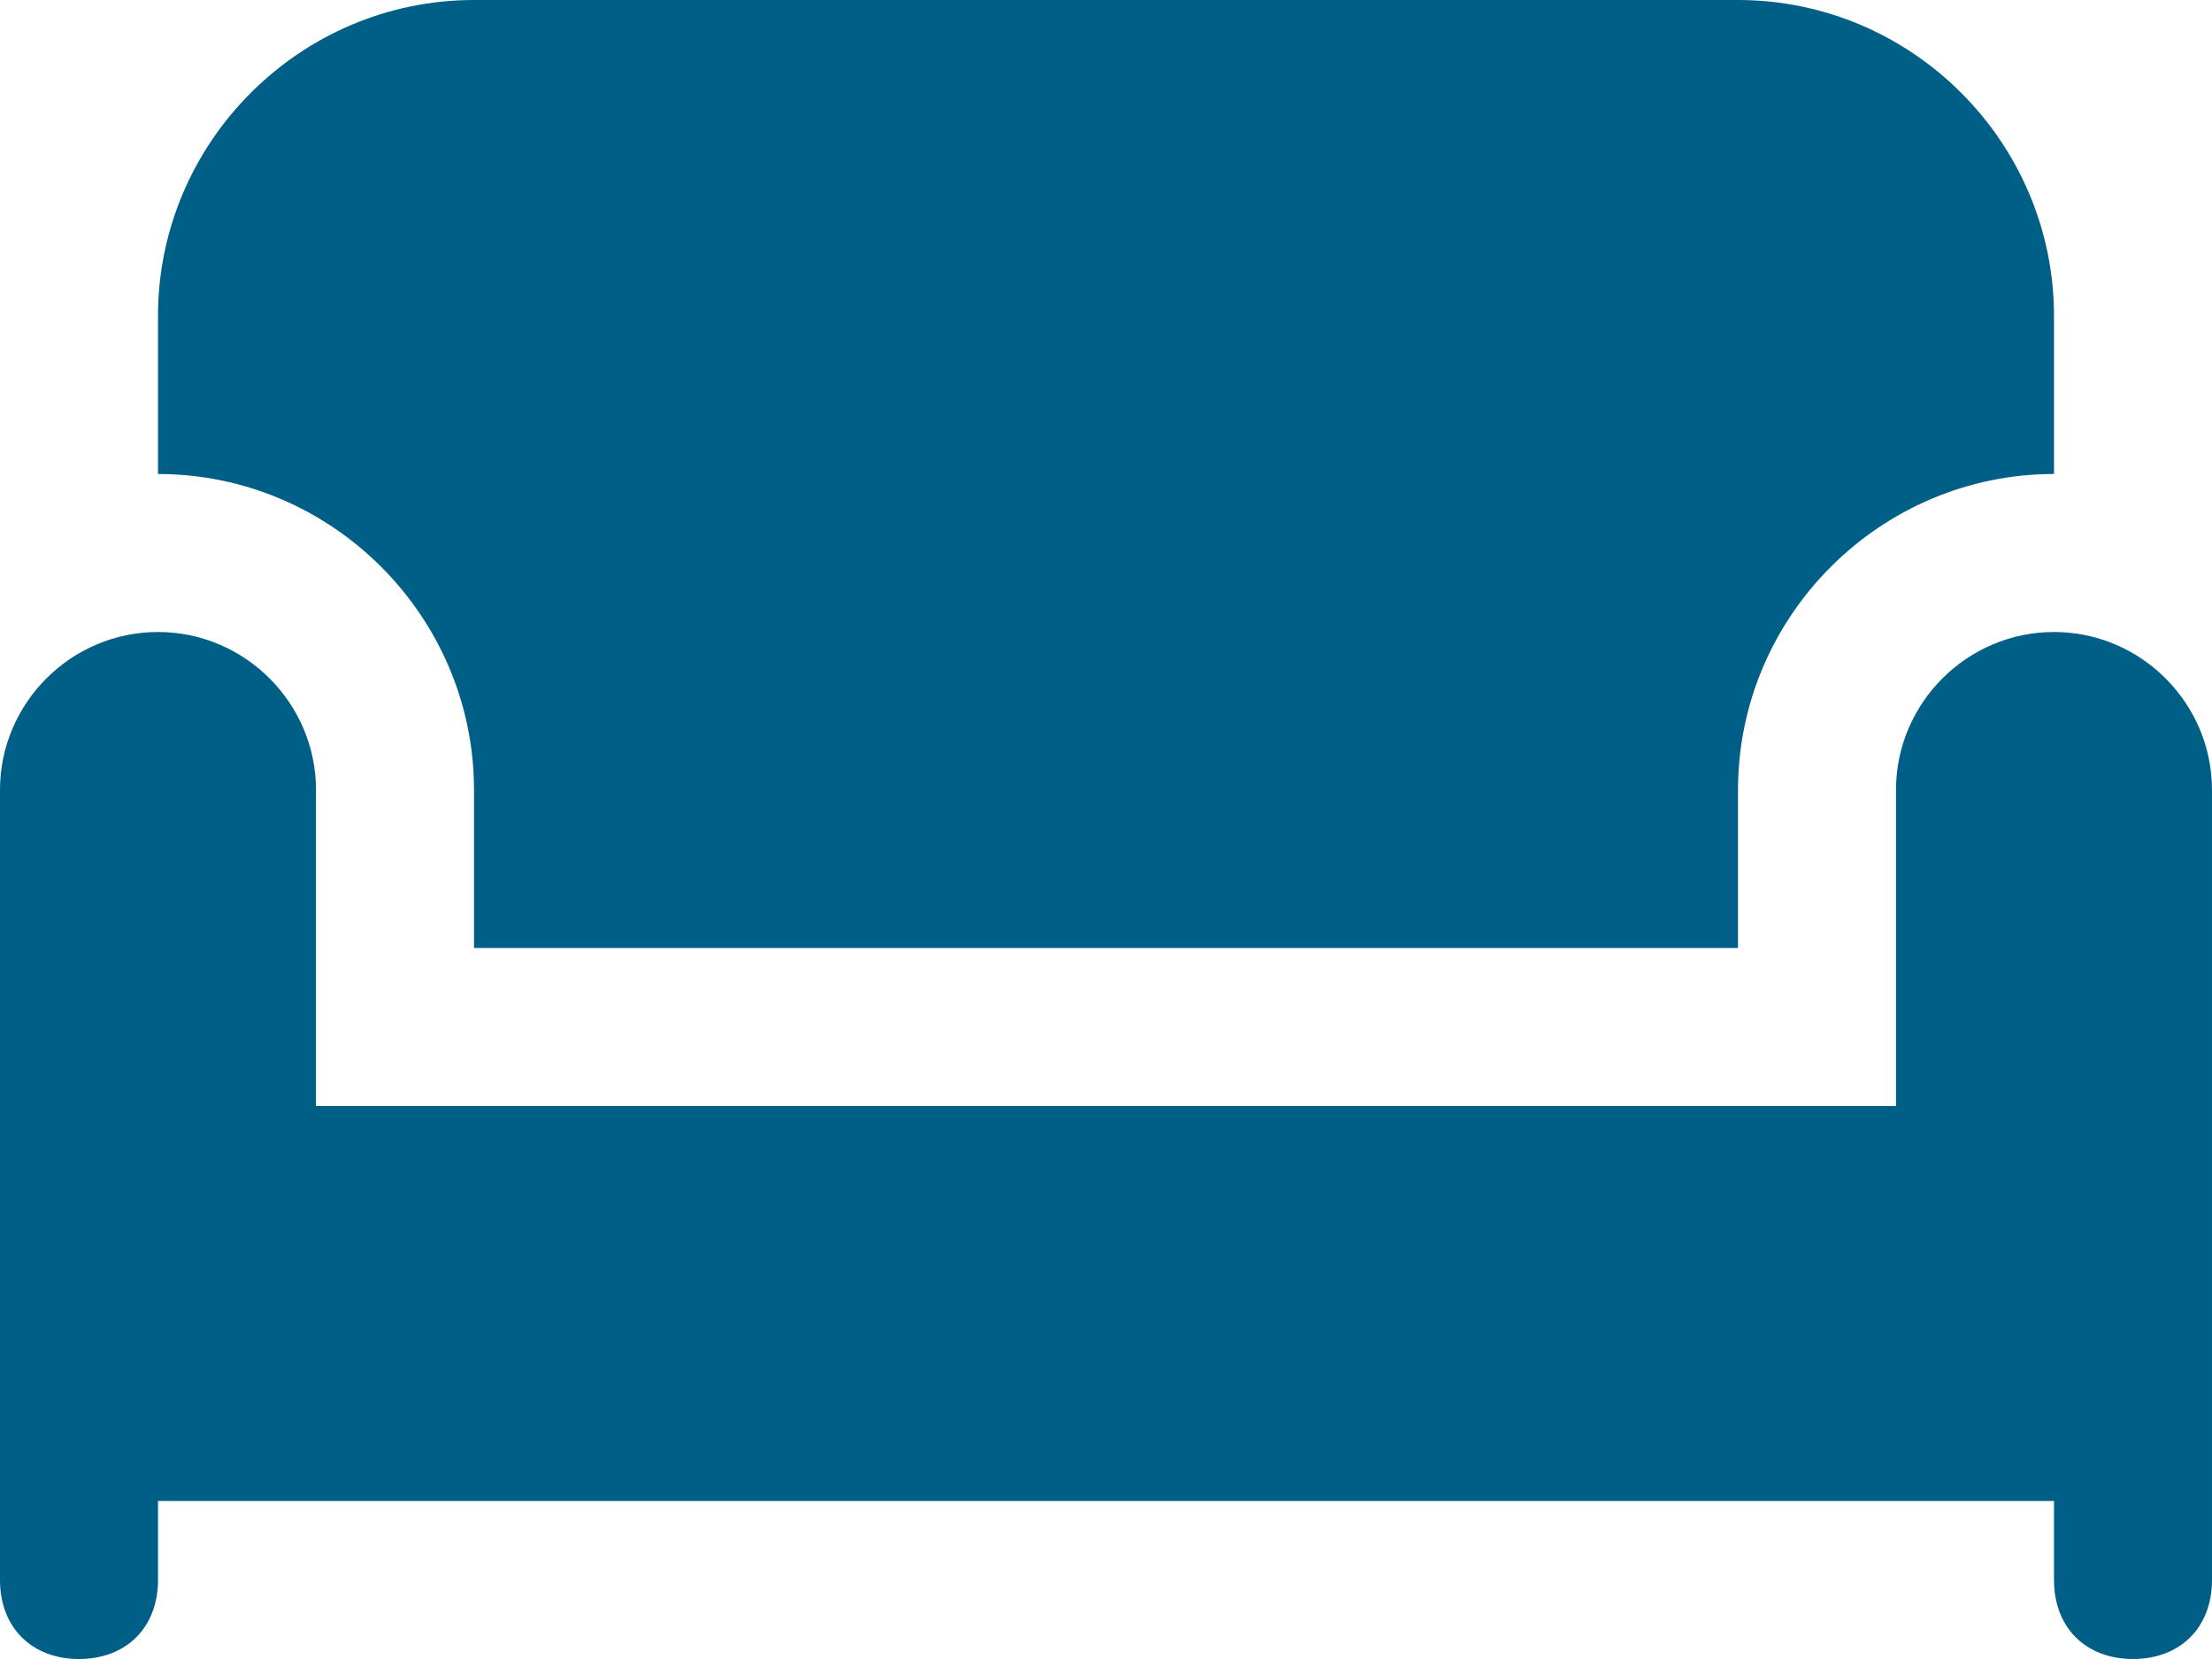 <?xml version="1.0" encoding="utf-8"?>
<!-- Generator: Adobe Illustrator 26.5.3, SVG Export Plug-In . SVG Version: 6.00 Build 0)  -->
<svg version="1.1" id="Layer_1" xmlns="http://www.w3.org/2000/svg" xmlns:xlink="http://www.w3.org/1999/xlink" x="0px" y="0px"
	 viewBox="0 0 28 21" style="enable-background:new 0 0 28 21;" xml:space="preserve">
<style type="text/css">
	.st0{fill:#005F86;}
</style>
<path class="st0" d="M6,0C3.8,0,2,1.8,2,4v2c2.2,0,4,1.8,4,4v2h16v-2c0-2.2,1.8-4,4-4V4c0-2.2-1.8-4-4-4H6z M2,8c-1.1,0-2,0.9-2,2v6
	v3v1c0,0.6,0.4,1,1,1s1-0.4,1-1c0,0,0,0,0,0v-1h24v1c0,0.6,0.4,1,1,1s1-0.4,1-1c0,0,0,0,0,0v-4v-6c0-1.1-0.9-2-2-2s-2,0.9-2,2v4H4
	v-4C4,8.9,3.1,8,2,8z"/>
</svg>
